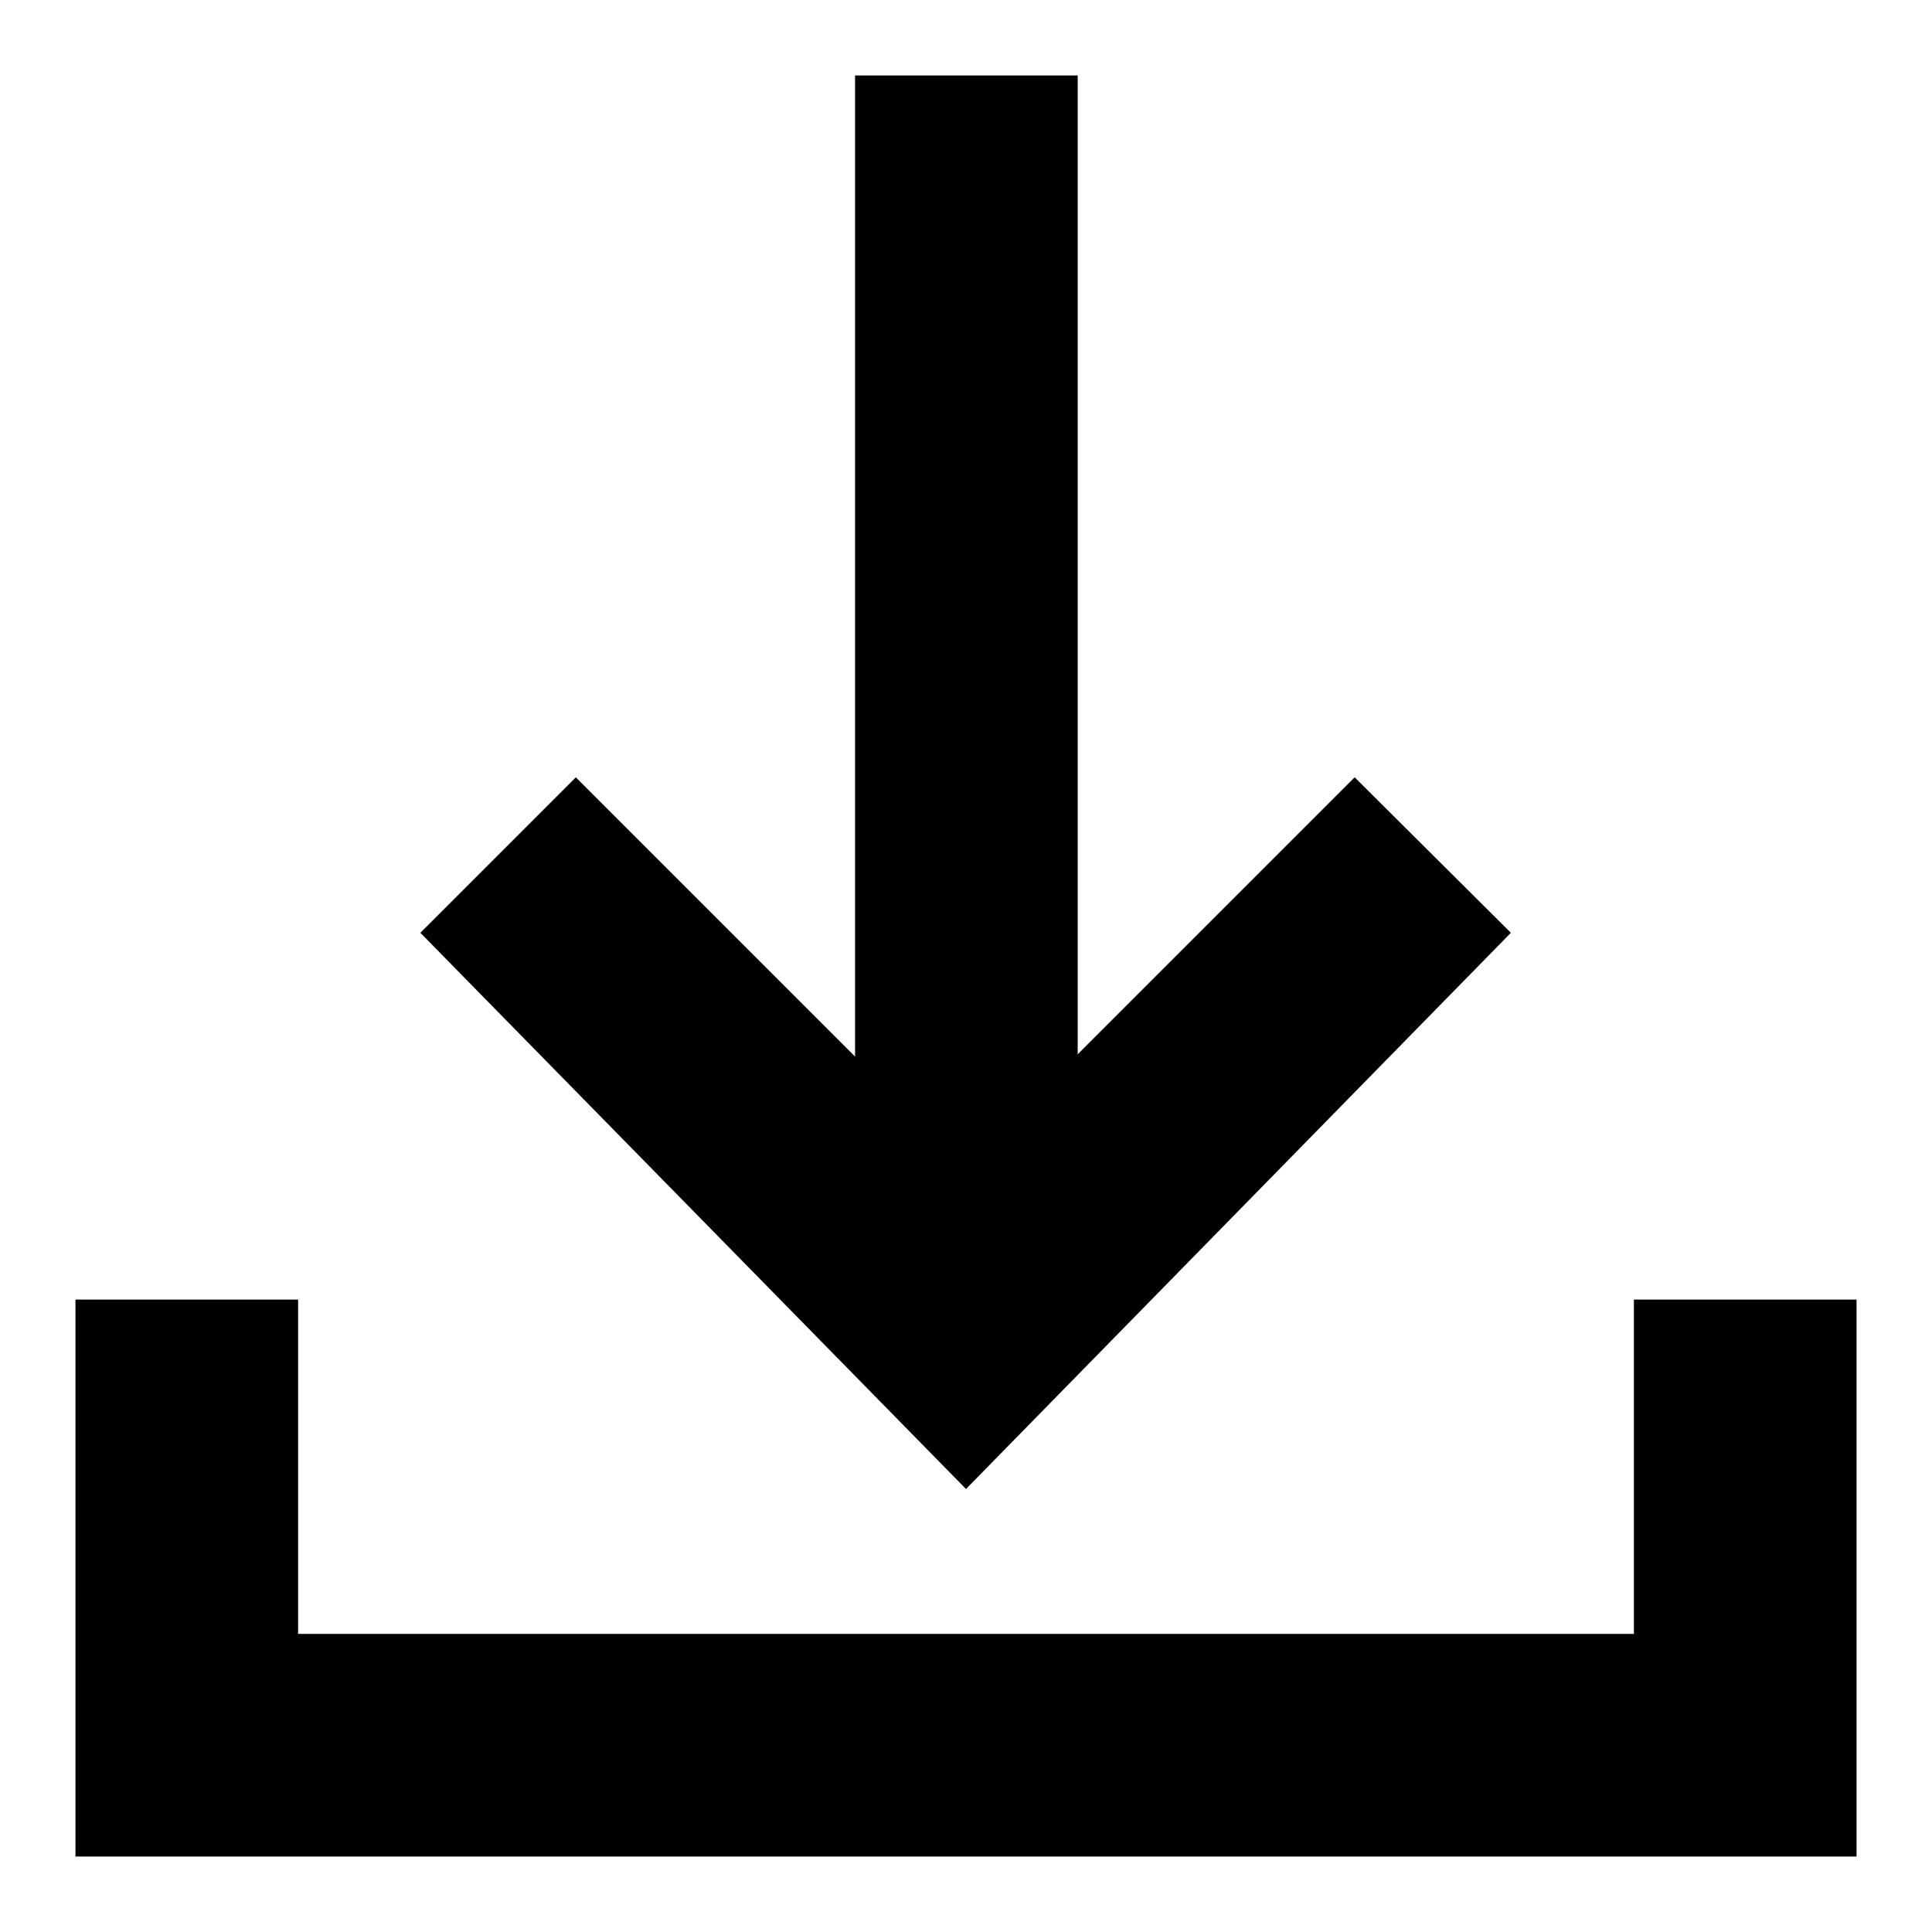 <?xml version="1.0" encoding="utf-8"?>
<!-- Svg Vector Icons : http://www.onlinewebfonts.com/icon -->
<!DOCTYPE svg PUBLIC "-//W3C//DTD SVG 1.1//EN" "http://www.w3.org/Graphics/SVG/1.1/DTD/svg11.dtd">
<svg version="1.1" xmlns="http://www.w3.org/2000/svg" xmlns:xlink="http://www.w3.org/1999/xlink" x="0px" y="0px" viewBox="0 0 256 256" enable-background="new 0 0 256 256" xml:space="preserve">
<g> <path fill="#000000" d="M246,246H10v-73.8h29.5v44.3h177v-44.3H246V246z"/> <path fill="#000000" d="M128,197.3l-72.3-73.7l20.6-20.6l51.6,51.6l51.6-51.6l20.7,20.6L128,197.3z"/> <path fill="#000000" d="M142.8,157.5h-29.5V10h29.5V157.5z"/></g>
</svg>